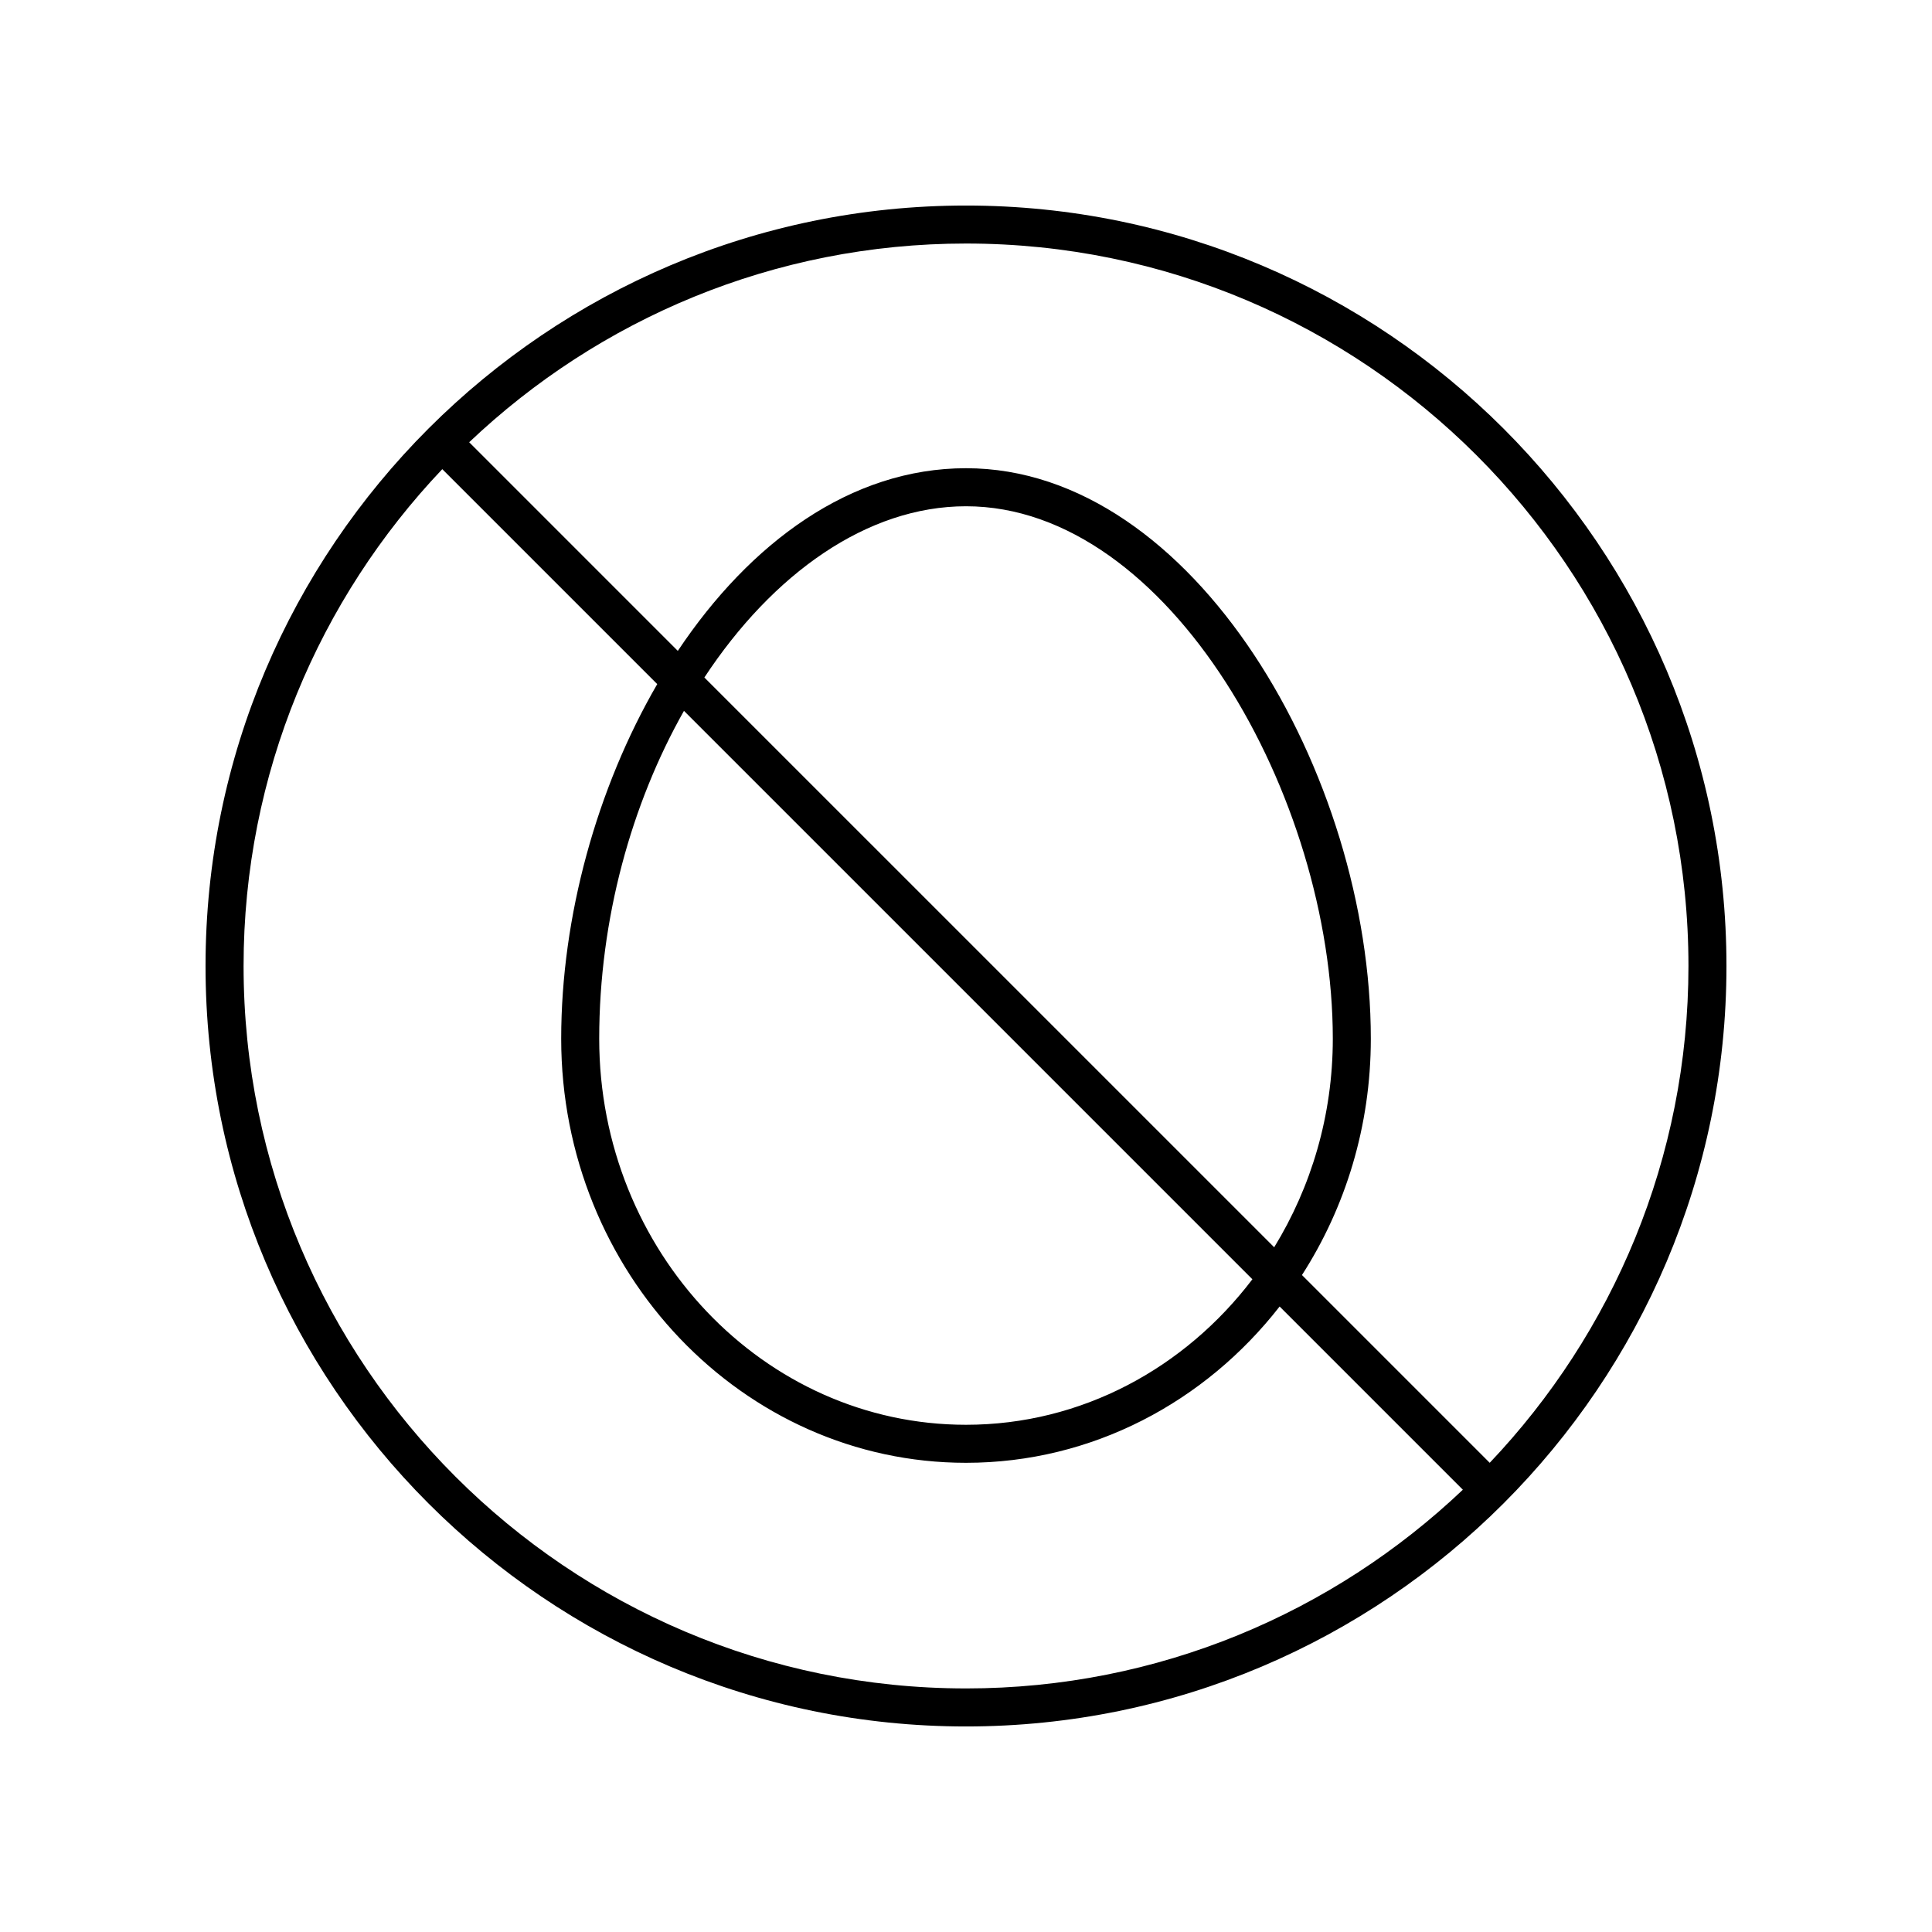 <?xml version="1.0" encoding="UTF-8"?>
<!-- Uploaded to: SVG Repo, www.svgrepo.com, Generator: SVG Repo Mixer Tools -->
<svg fill="#000000" width="800px" height="800px" version="1.1" viewBox="144 144 512 512" xmlns="http://www.w3.org/2000/svg">
 <path d="m400 198.47c-111.12 0-201.53 90.406-201.53 201.53-0.004 111.12 90.402 201.53 201.53 201.53s201.53-90.406 201.53-201.53c0-111.12-90.406-201.53-201.53-201.53zm0 392.98c-105.57 0-191.45-85.887-191.45-191.45 0-50.977 20.062-97.324 52.66-131.67l56.965 56.965c-16.012 27.594-25.453 61.637-25.453 93.973 0 61.973 48.129 112.39 107.28 112.39 33.484 0 63.422-16.16 83.113-41.422l48.555 48.555c-34.348 32.598-80.695 52.66-131.67 52.66zm75.895-108.43c-17.828 23.465-45.199 38.562-75.895 38.562-53.598 0-97.203-45.898-97.203-102.31 0-31.809 8.609-62.375 22.461-86.887zm-145.23-159.48c18.09-27.457 43.102-45.375 69.34-45.375 53.844 0 97.203 77.191 97.203 141.1 0 20.367-5.75 39.316-15.535 55.277zm208.13 208.12-49.762-49.762c11.52-17.91 18.25-39.465 18.25-62.637 0-69.91-46.863-151.18-107.28-151.18-30.551 0-57.25 19.766-76.375 48.41l-55.289-55.293c34.344-32.598 80.691-52.66 131.67-52.66 105.57 0 191.45 85.883 191.45 191.45-0.004 50.977-20.066 97.328-52.664 131.67z"/>
</svg>